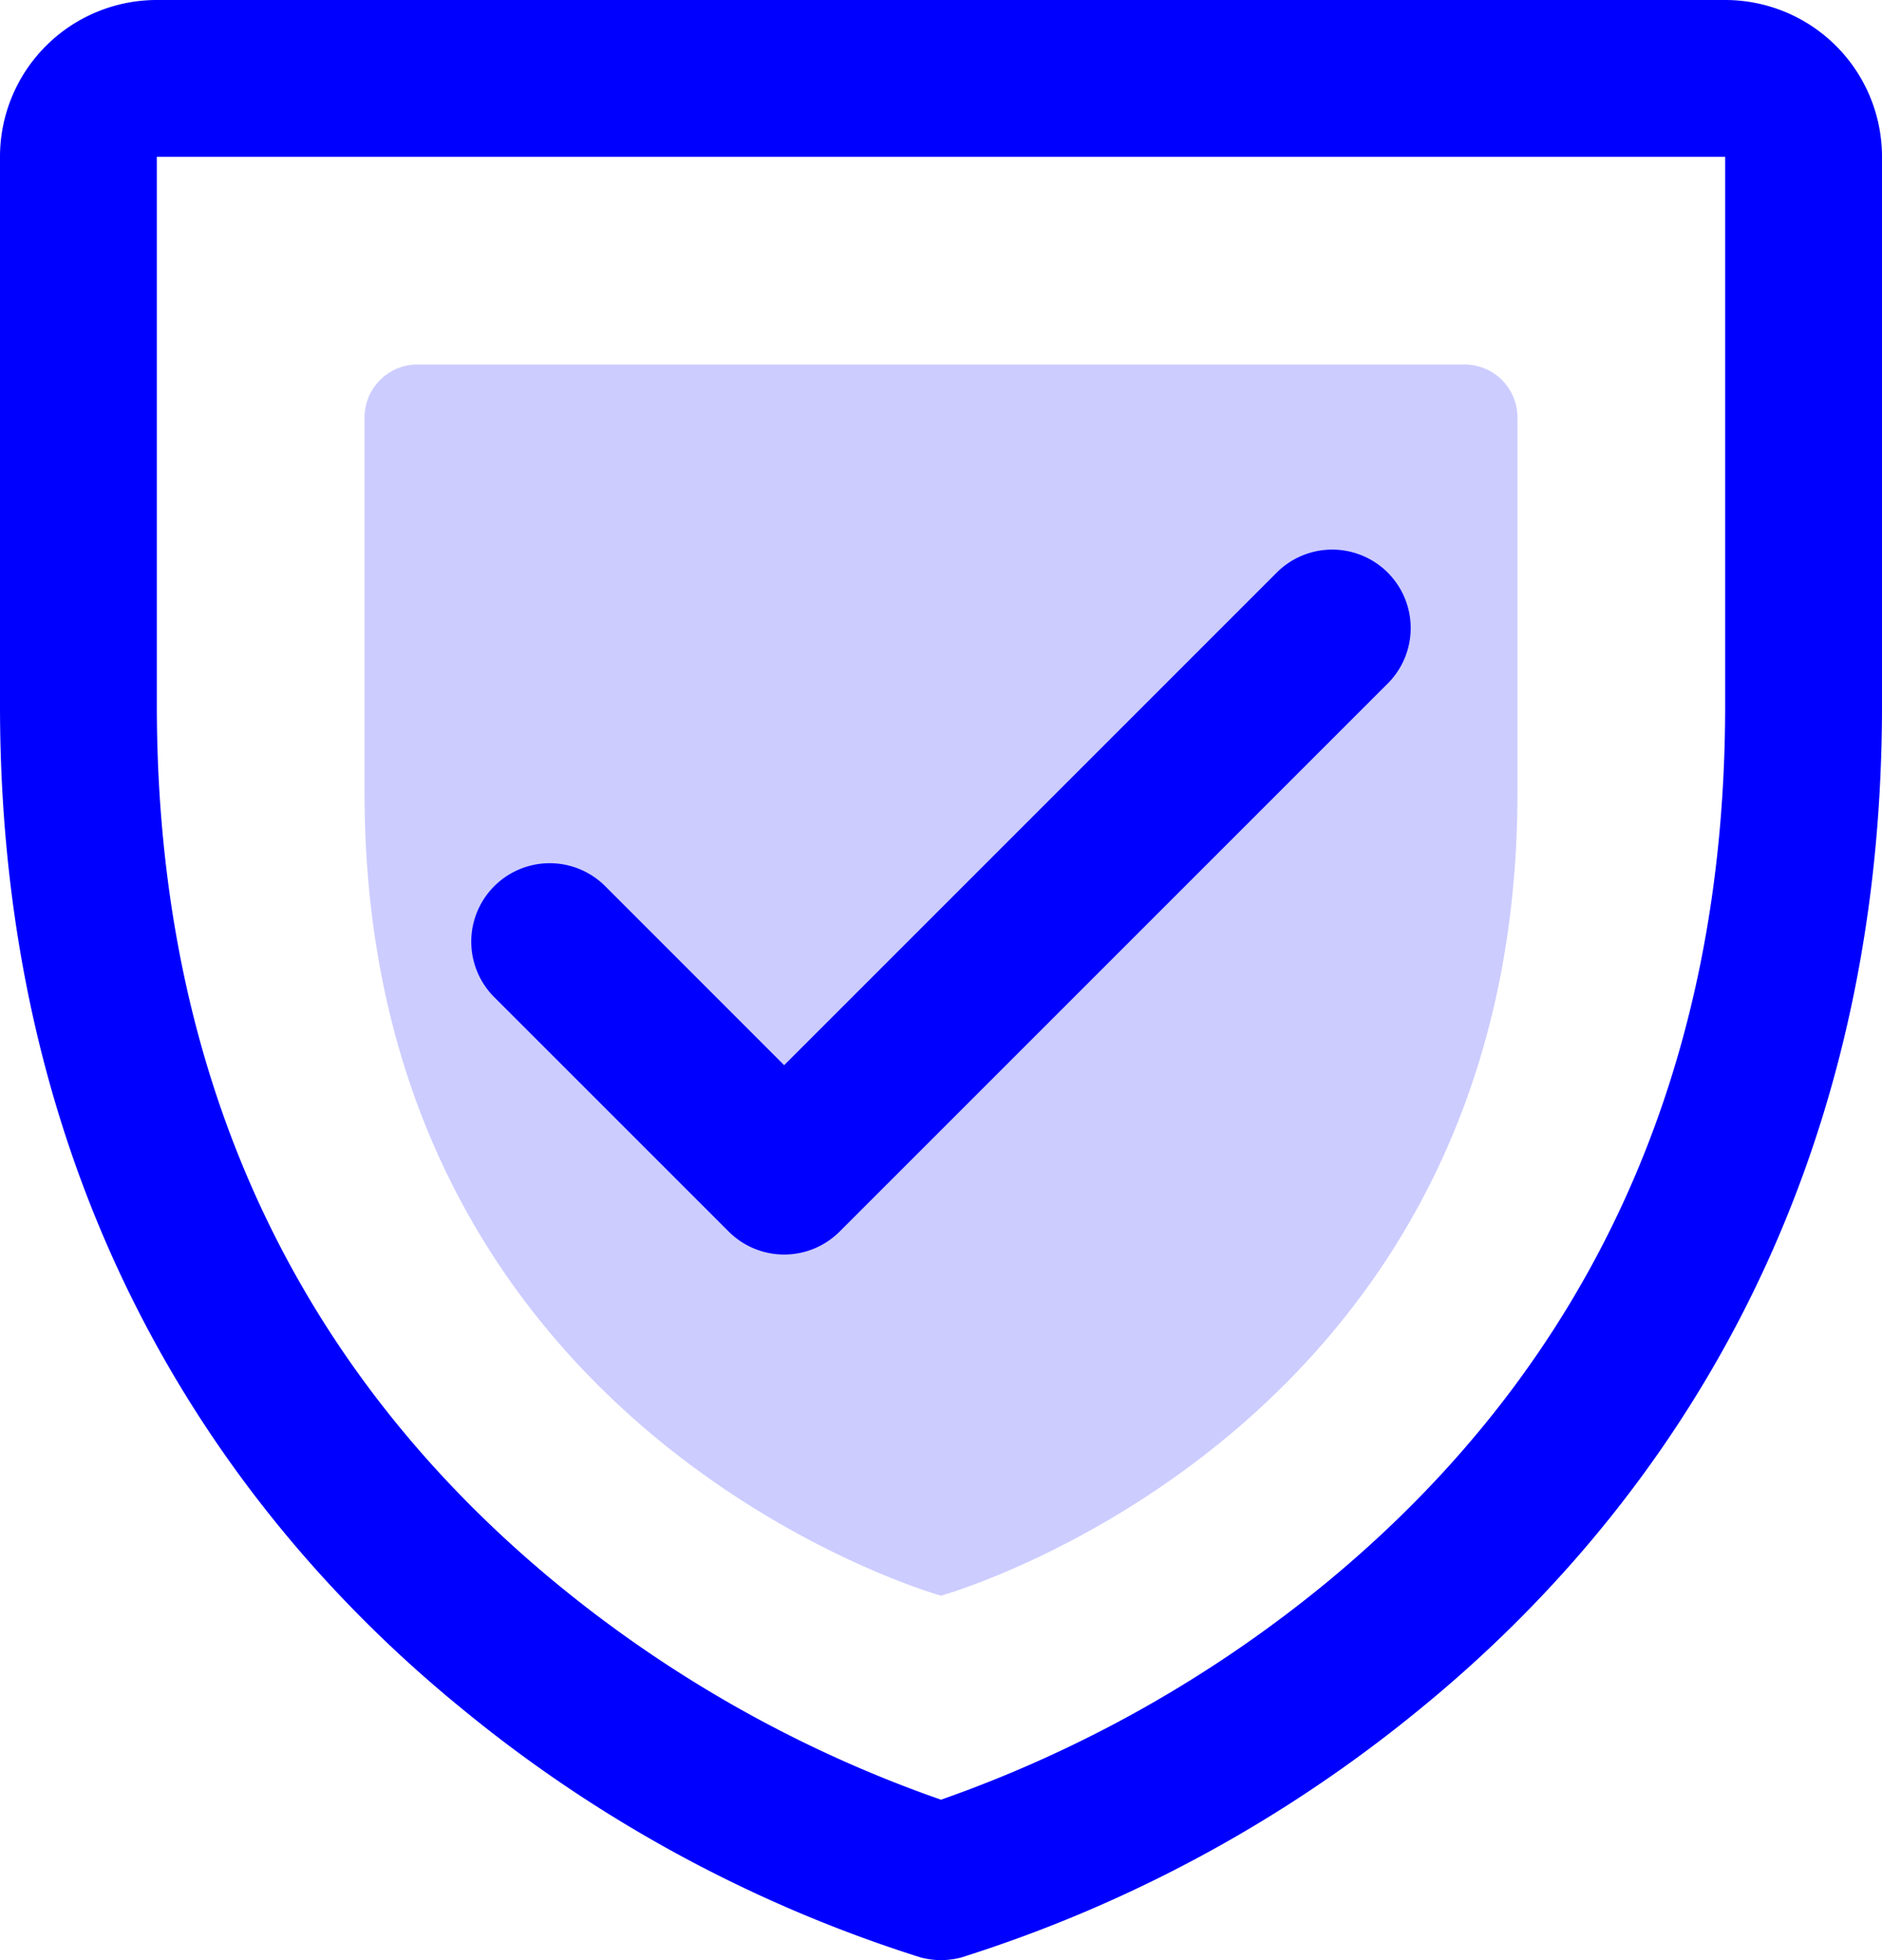 <svg xmlns="http://www.w3.org/2000/svg" width="41.3" height="43.021" viewBox="0 0 41.3 43.021">
  <g id="Grupo_1102" data-name="Grupo 1102" transform="translate(-32 -40)">
    <path id="Trazado_525" data-name="Trazado 525" d="M65.3,49.175V57.4c0,14.1-12.65,17.622-12.65,17.622S40,71.5,40,57.4V49.175A1.163,1.163,0,0,1,41.15,48h23A1.163,1.163,0,0,1,65.3,49.175Z" fill="blue" opacity="0.2"/>
    <path id="Trazado_526" data-name="Trazado 526" d="M69.858,40H35.442A3.442,3.442,0,0,0,32,43.442V55.487c0,11.34,5.489,18.213,10.095,21.981A30.1,30.1,0,0,0,52.2,82.961a1.721,1.721,0,0,0,.9,0,30.166,30.166,0,0,0,10.11-5.492C67.811,73.7,73.3,66.828,73.3,55.487V43.442A3.442,3.442,0,0,0,69.858,40Zm0,15.487c0,7.974-2.938,14.446-8.733,19.235A27.813,27.813,0,0,1,52.65,79.5a27.587,27.587,0,0,1-8.372-4.691c-5.864-4.8-8.836-11.3-8.836-19.319V43.442H69.858Zm-27.03,6.38a1.722,1.722,0,0,1,2.435-2.435l3.945,3.947,10.828-10.83a1.722,1.722,0,0,1,2.435,2.435L50.426,67.03a1.721,1.721,0,0,1-2.435,0Z" fill="blue"/>
  </g>
</svg>
